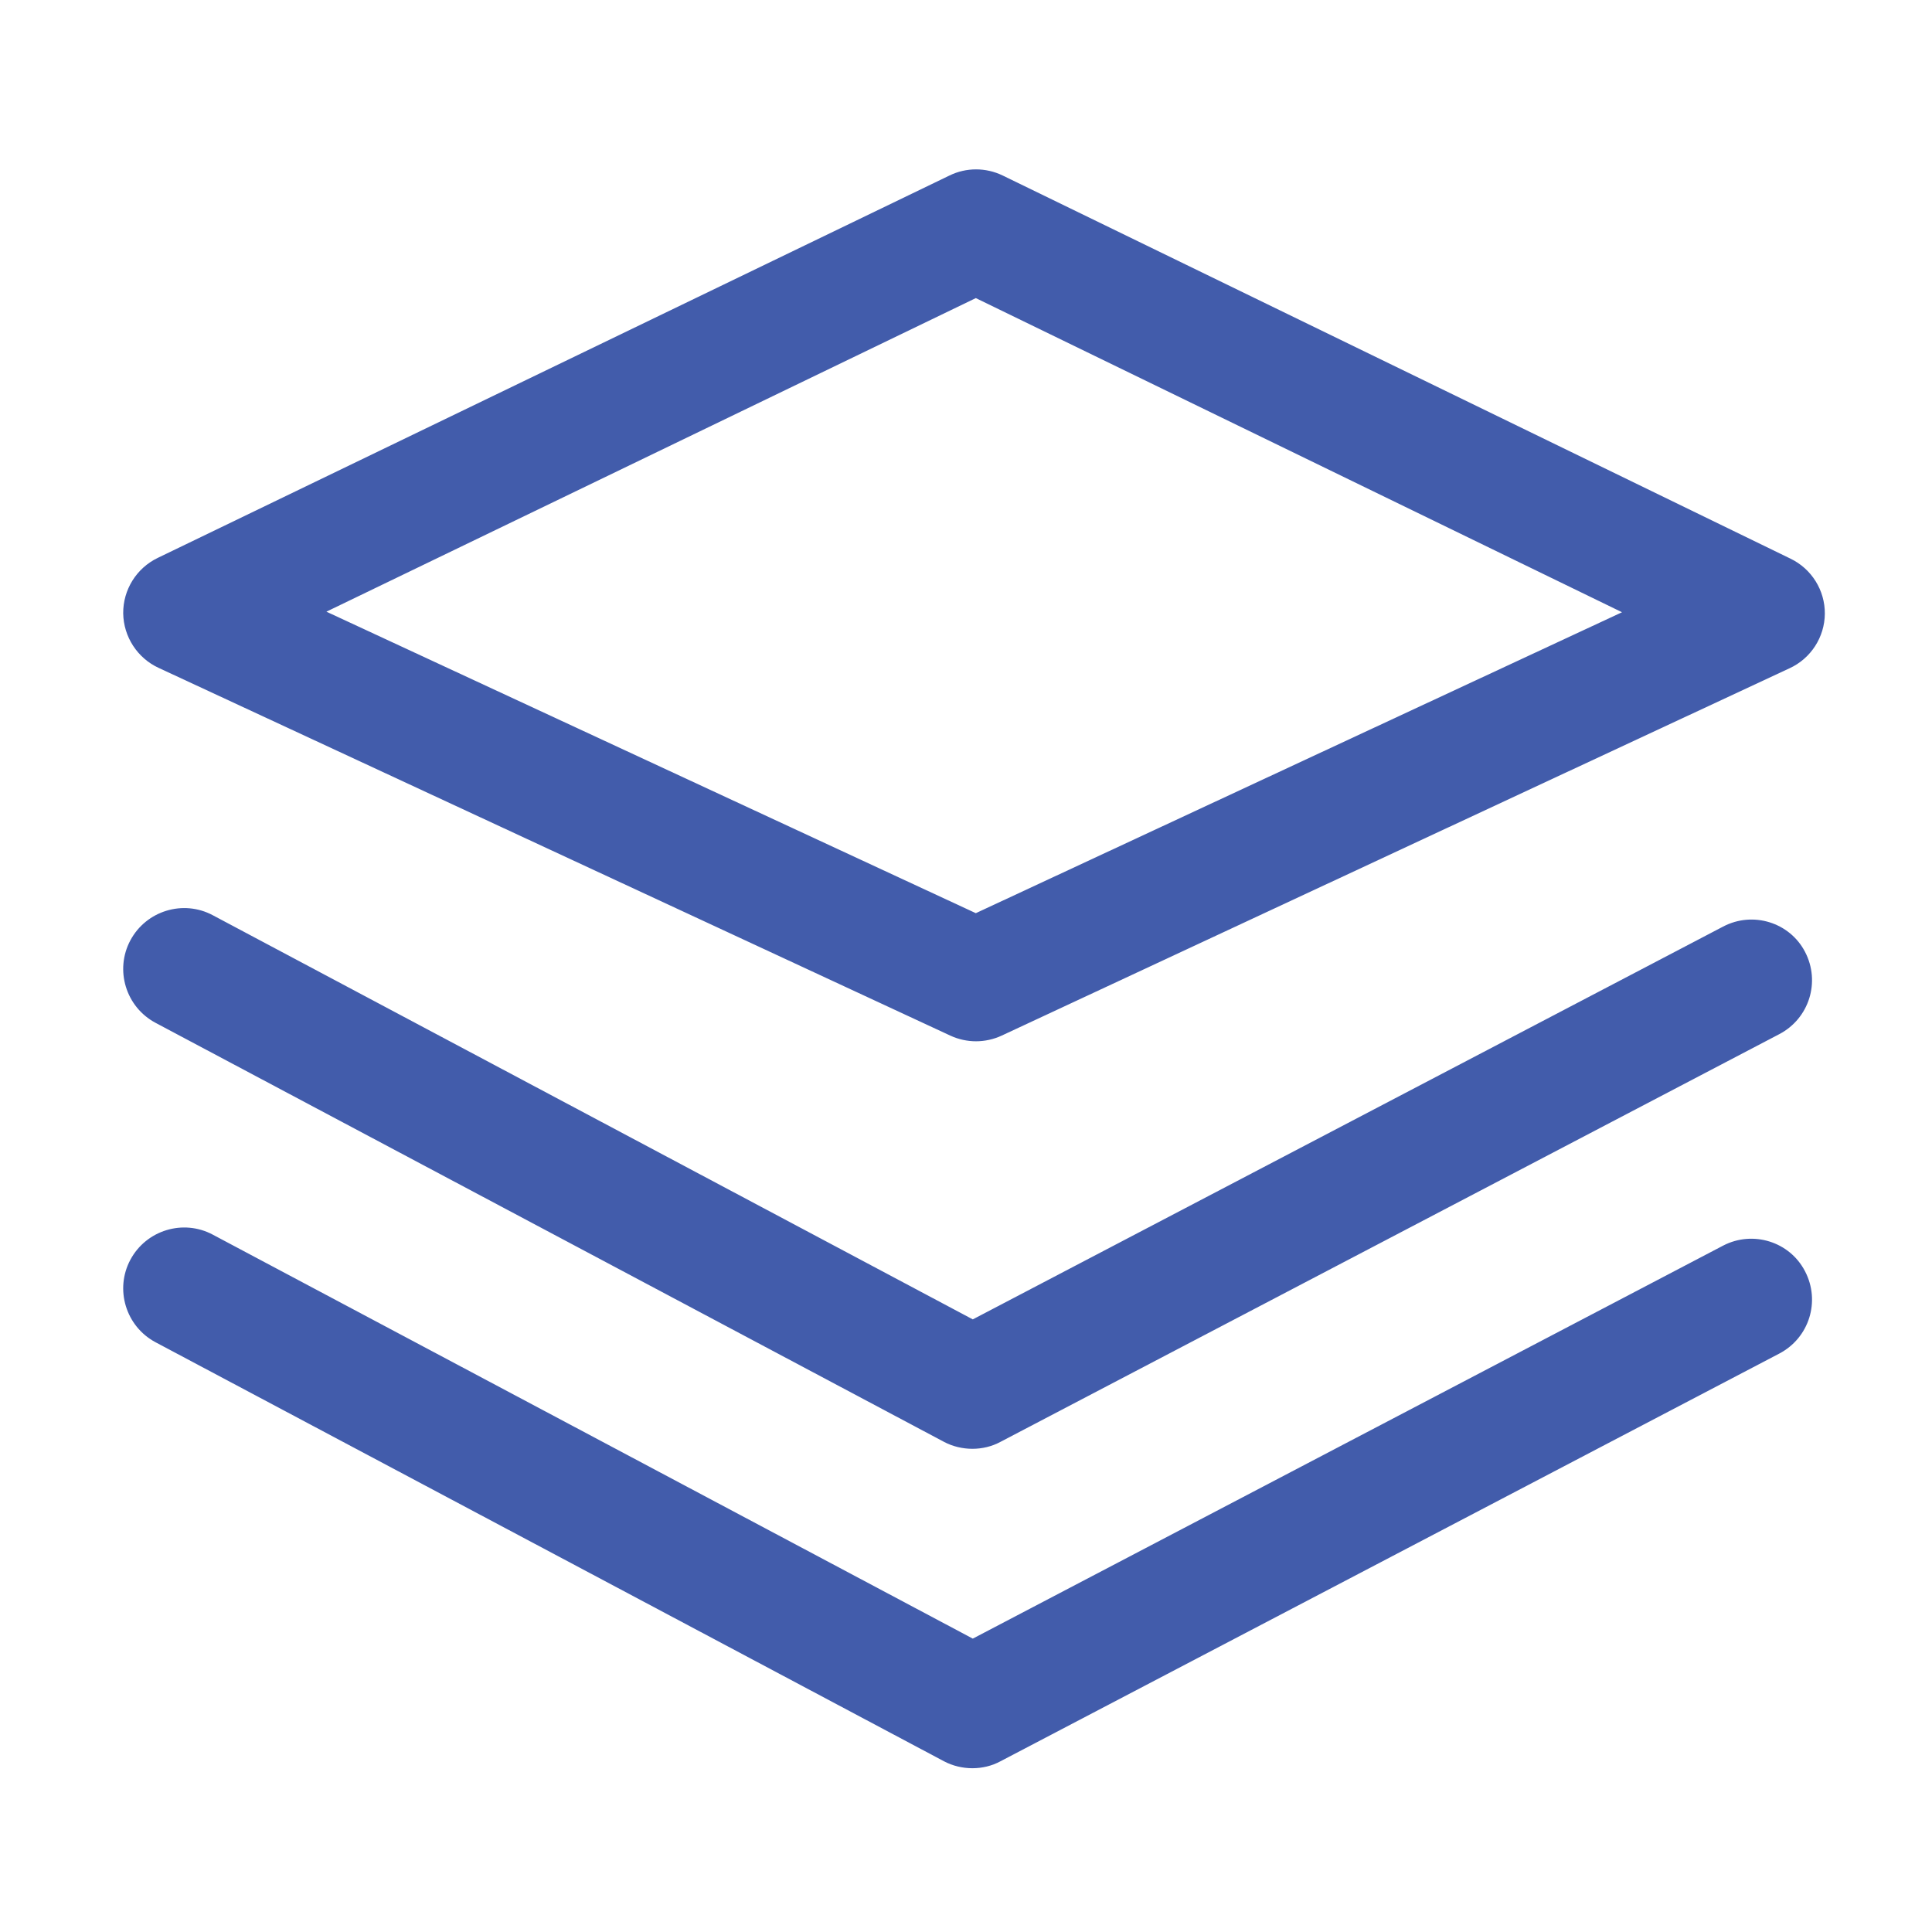 <?xml version="1.0" standalone="no"?><!DOCTYPE svg PUBLIC "-//W3C//DTD SVG 1.1//EN" "http://www.w3.org/Graphics/SVG/1.1/DTD/svg11.dtd"><svg t="1735283812747" class="icon" viewBox="0 0 1024 1024" version="1.1" xmlns="http://www.w3.org/2000/svg" p-id="185806" xmlns:xlink="http://www.w3.org/1999/xlink" width="200" height="200"><path d="M84.1 354l419.6 194.9c4.3 2 9 3 13.6 3s9.3-1 13.6-3l417.6-194.7c11.3-5.2 18.6-16.5 18.7-28.9 0.1-12.4-7-23.8-18.2-29.2L531.4 93c-8.9-4.3-19.3-4.3-28.1 0L83.6 295.7c-11.2 5.4-18.4 16.8-18.3 29.4 0.2 12.4 7.5 23.7 18.8 28.9z m433.1-196l342.5 166.5L517.2 484 173 324.2 517.2 158z m396.1 333.1L515.6 699.3 112.8 485.1c-15.7-8.4-35.3-2.4-43.7 13.3-8.4 15.7-2.4 35.3 13.3 43.7l417.9 222.1c4.7 2.5 10 3.7 15.1 3.7s10.3-1.2 14.9-3.7l412.8-216.1c15.8-8.3 21.9-27.7 13.6-43.6-8.1-15.6-27.6-21.7-43.4-13.4z m0 169.1L515.6 868.5 112.8 654.4c-15.7-8.4-35.3-2.4-43.7 13.3-8.4 15.7-2.4 35.3 13.3 43.7l417.9 222.1c4.7 2.5 10 3.7 15.1 3.7s10.3-1.2 14.9-3.7l412.8-216.1c15.8-8.3 21.9-27.7 13.6-43.6-8.1-15.7-27.6-21.8-43.4-13.6z m0 0" fill="#425CAB" p-id="185807"></path></svg>